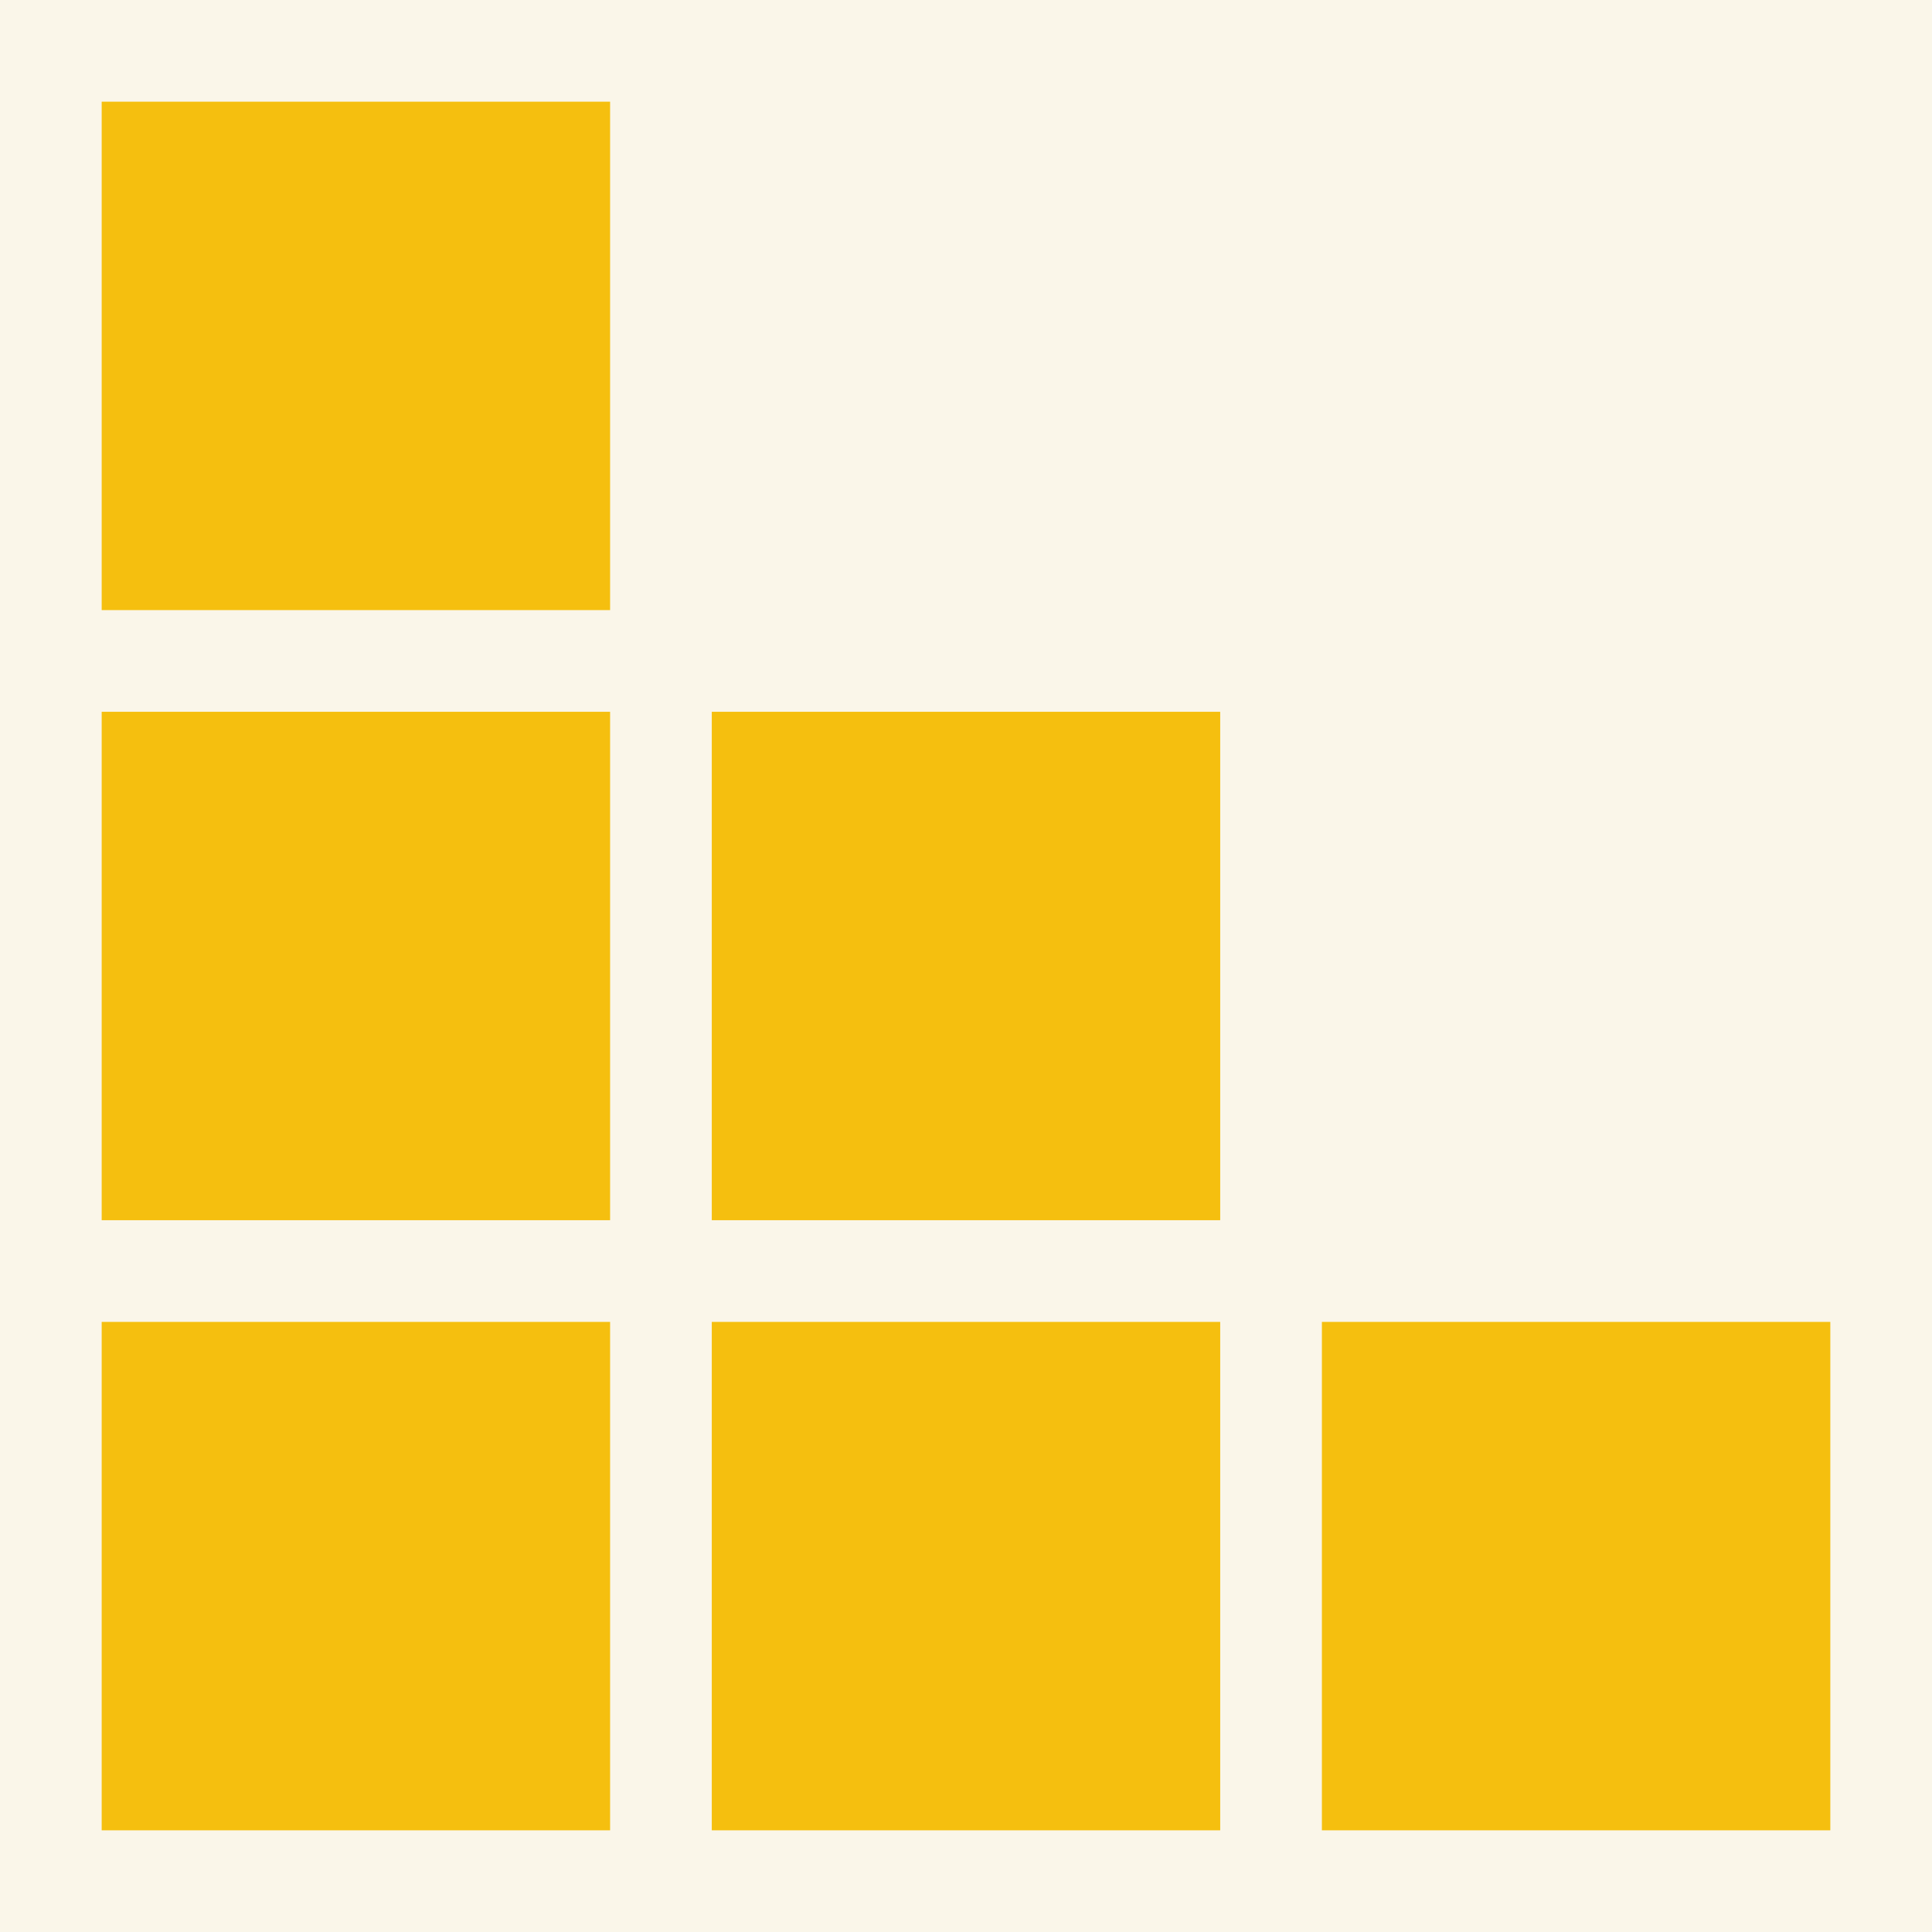 <?xml version="1.0" encoding="UTF-8" standalone="no"?>
<!-- Created with Inkscape (http://www.inkscape.org/) -->

<svg
   width="76mm"
   height="76mm"
   viewBox="0 0 76 76"
   version="1.1"
   id="svg5"
   inkscape:version="1.1.2 (0a00cf5339, 2022-02-04)"
   sodipodi:docname="favicon.svg"
   xmlns:inkscape="http://www.inkscape.org/namespaces/inkscape"
   xmlns:sodipodi="http://sodipodi.sourceforge.net/DTD/sodipodi-0.dtd"
   xmlns="http://www.w3.org/2000/svg"
   xmlns:svg="http://www.w3.org/2000/svg">
  <sodipodi:namedview
     id="namedview7"
     pagecolor="#ffffff"
     bordercolor="#f5bf0f"
     borderopacity="1"
     inkscape:pageshadow="2"
     inkscape:pageopacity="0.0"
     inkscape:pagecheckerboard="0"
     inkscape:document-units="mm"
     showgrid="false"
     fit-margin-top="0"
     fit-margin-left="0"
     fit-margin-right="0"
     fit-margin-bottom="0"
     inkscape:zoom="1.8116734"
     inkscape:cx="114.53499"
     inkscape:cy="121.98667"
     inkscape:window-width="1920"
     inkscape:window-height="1043"
     inkscape:window-x="1920"
     inkscape:window-y="0"
     inkscape:window-maximized="1"
     inkscape:current-layer="layer1"
     showborder="false" />
  <defs
     id="defs2" />
  <g
     inkscape:label="Layer 1"
     inkscape:groupmode="layer"
     id="layer1"
     transform="translate(-20.963,-68)">
    <rect
       style="fill:#faf6e9;fill-opacity:1;stroke-width:0"
       id="rect846"
       width="76"
       height="76"
       x="20.963"
       y="68" />
    <rect
       style="fill:#f5bf0f;fill-opacity:1;stroke-width:0"
       id="rect1154"
       width="20"
       height="20"
       x="72.963"
       y="120" />
    <rect
       style="fill:#f5bf0f;fill-opacity:1;stroke-width:0"
       id="rect1154-3"
       width="20"
       height="20"
       x="48.963"
       y="120" />
    <rect
       style="fill:#f5bf0f;fill-opacity:1;stroke-width:0"
       id="rect1154-6"
       width="20"
       height="20"
       x="48.963"
       y="96" />
    <rect
       style="fill:#f5bf0f;fill-opacity:1;stroke-width:0"
       id="rect1154-5"
       width="20"
       height="20"
       x="24.963"
       y="72" />
    <rect
       style="fill:#f5bf0f;fill-opacity:1;stroke-width:0"
       id="rect1154-35"
       width="20"
       height="20"
       x="24.963"
       y="120" />
    <rect
       style="fill:#f5bf0f;fill-opacity:1;stroke-width:0"
       id="rect1154-7"
       width="20"
       height="20"
       x="24.963"
       y="96" />
  </g>
</svg>
